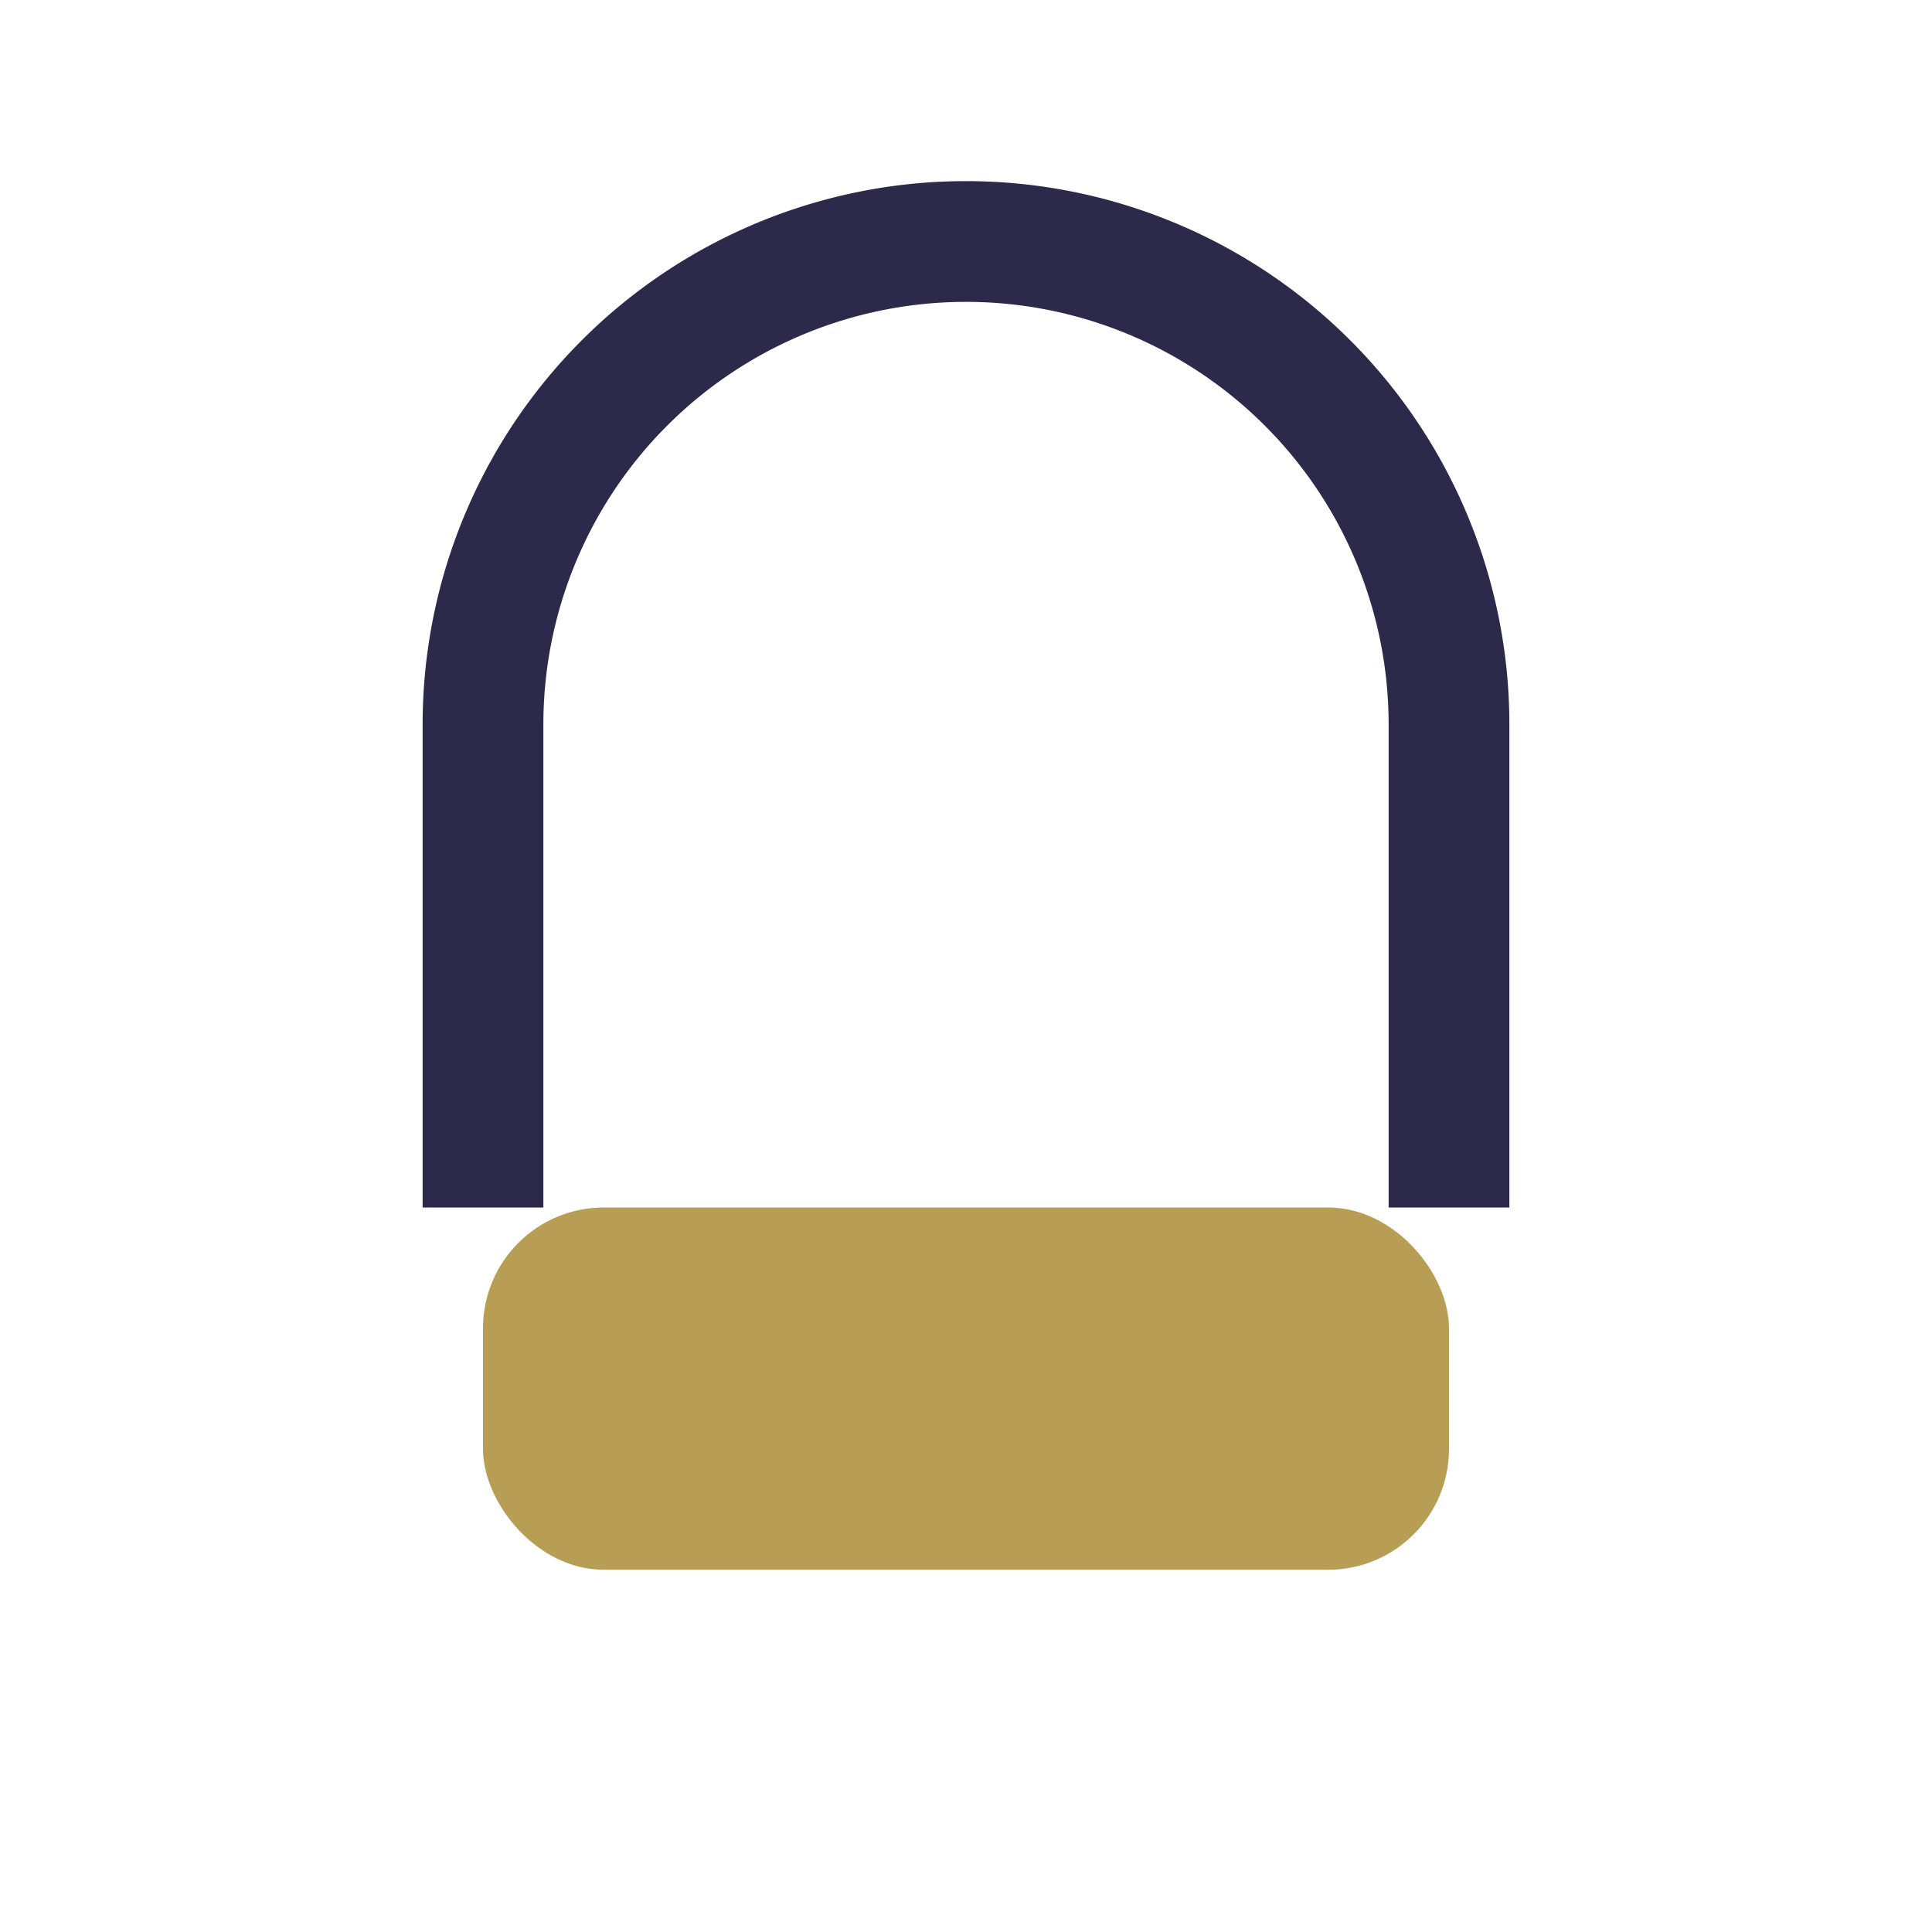<?xml version="1.0" encoding="UTF-8"?>
<svg xmlns="http://www.w3.org/2000/svg" width="32" height="32" viewBox="0 0 32 32"><rect x="8" y="20" width="16" height="6" rx="2" fill="#B89D55"/><path d="M8 20V12a8 8 0 0116 0v8" fill="none" stroke="#2C2A4A" stroke-width="2"/></svg>